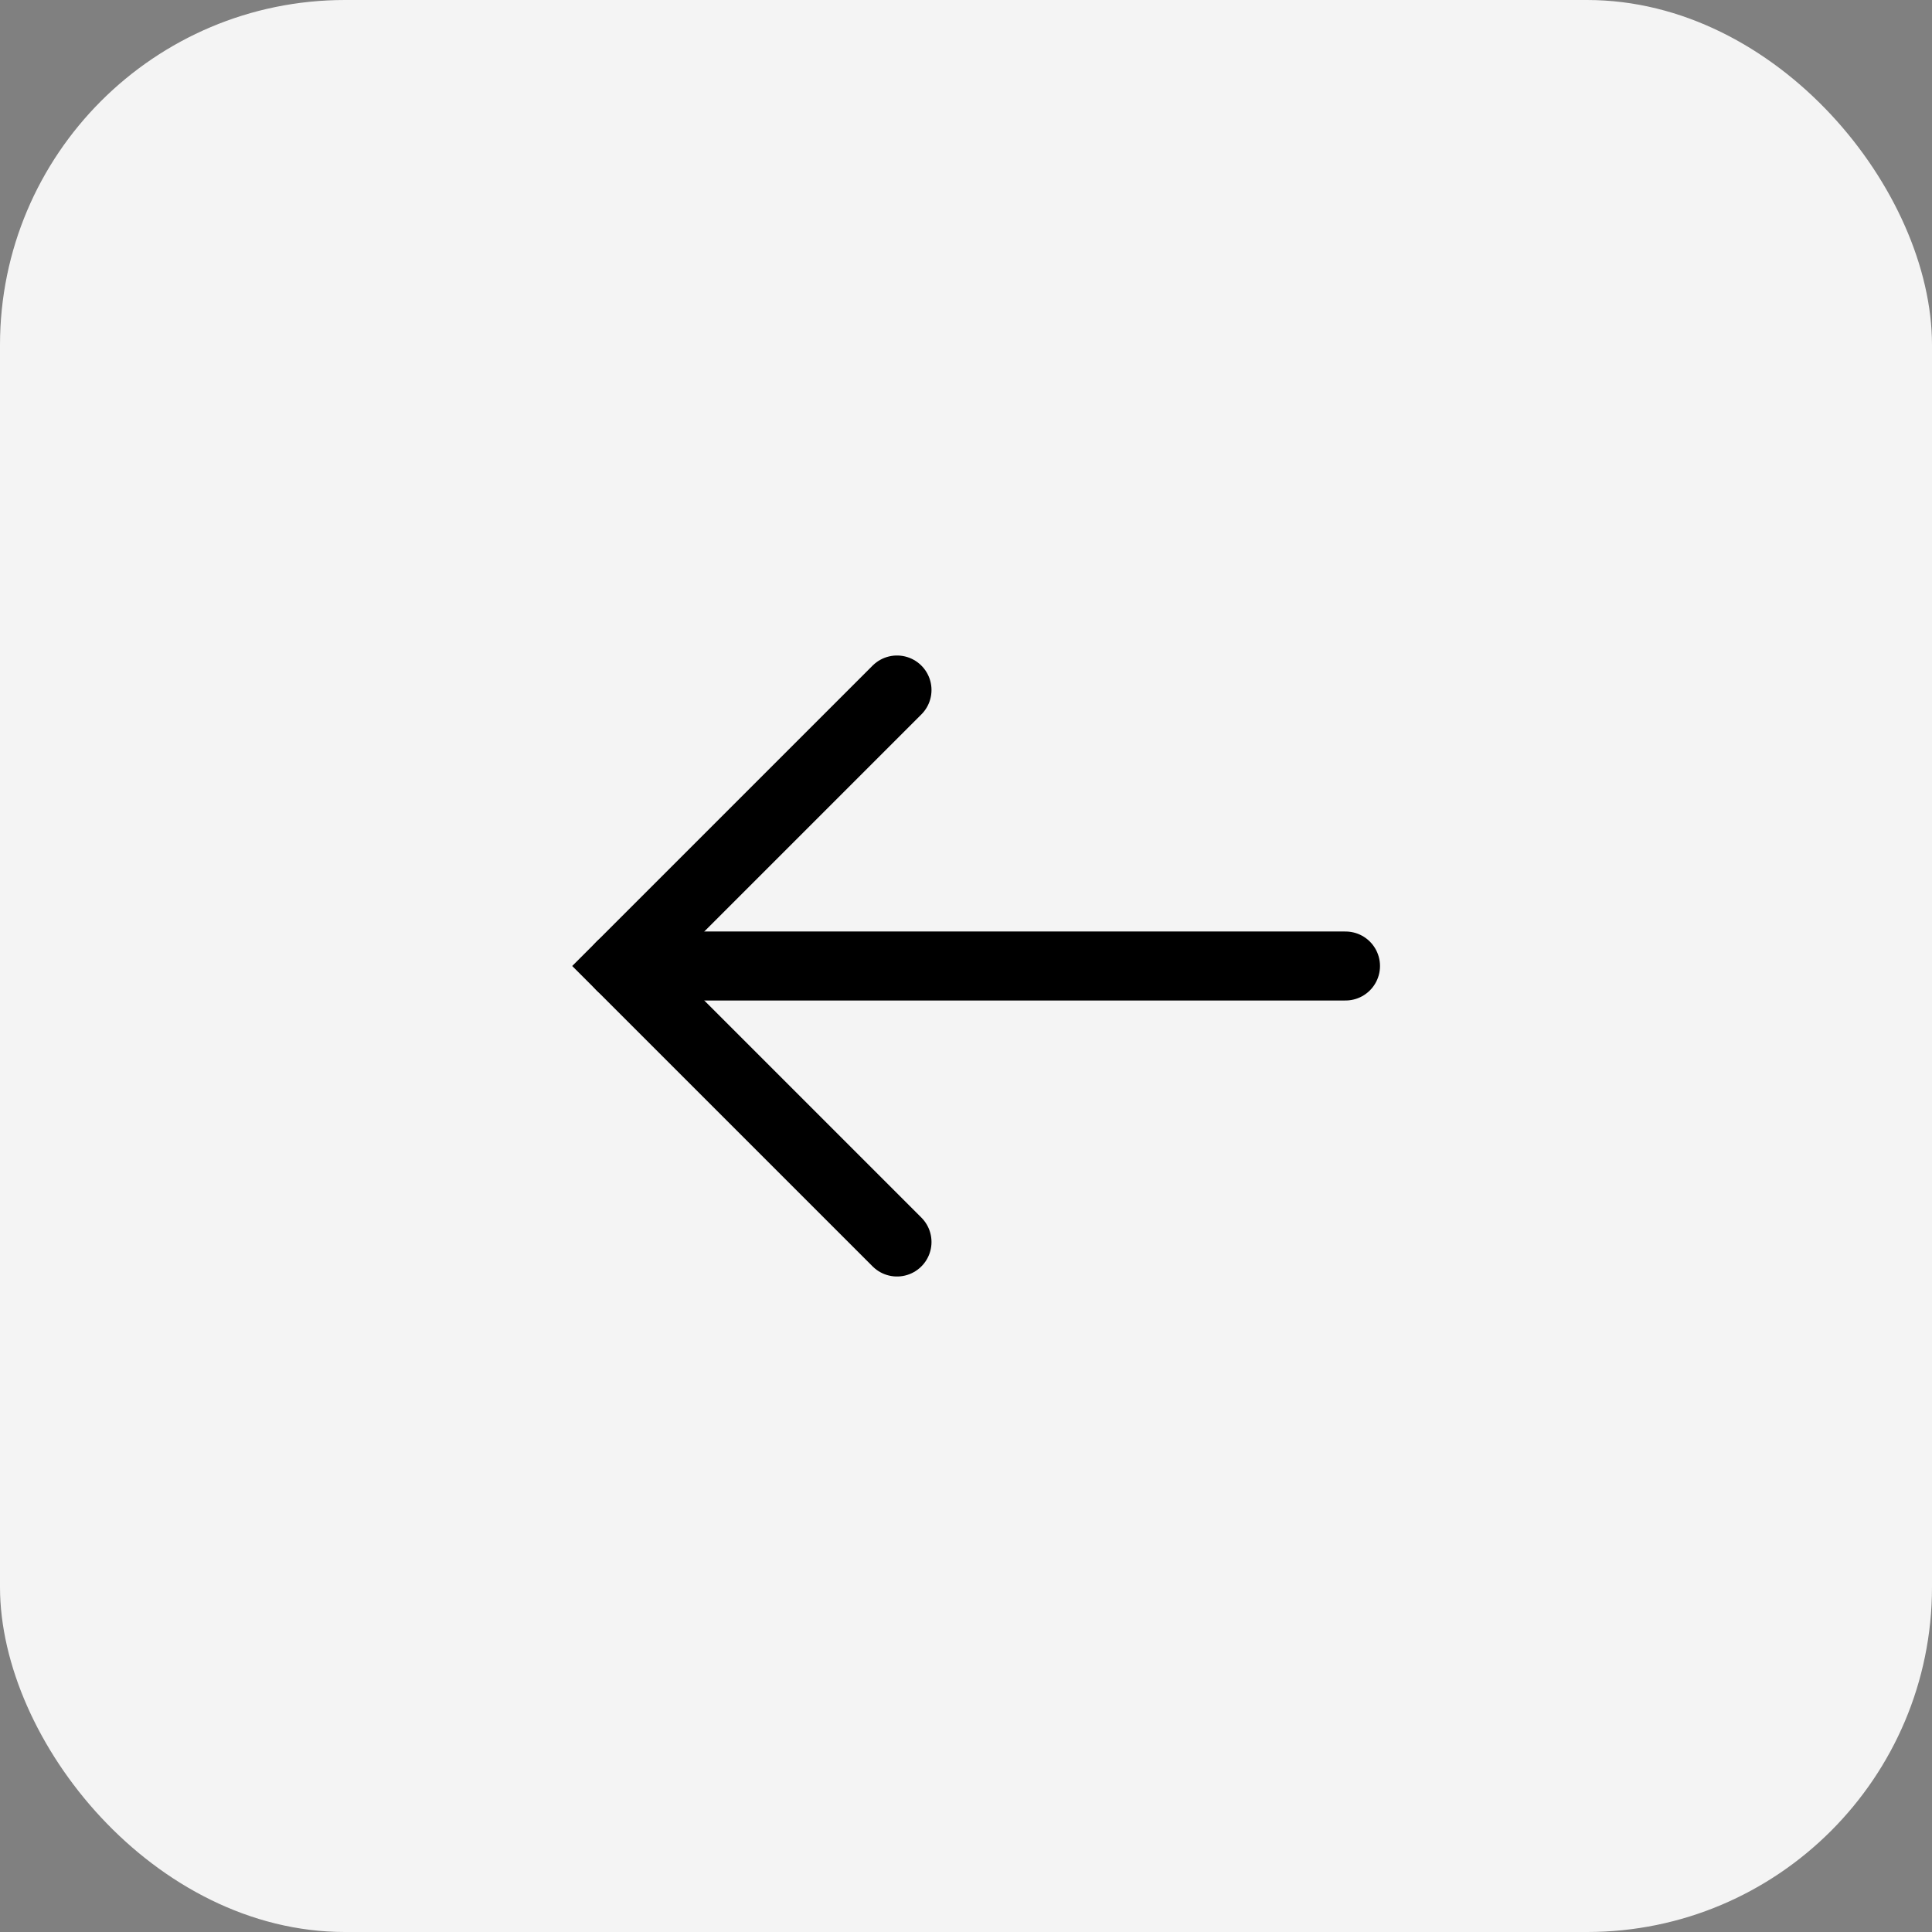 <?xml version="1.0" encoding="UTF-8"?> <svg xmlns="http://www.w3.org/2000/svg" width="56" height="56" viewBox="0 0 56 56" fill="none"><rect x="0" y="0" width="56" height="56" fill="#808080" stroke="none"/> <rect width="56" height="56" rx="10" fill="#F4F4F4"></rect> <path d="M39 28H18" stroke="black" stroke-width="2" stroke-linecap="round"></path> <path d="M26 20L18 28L26 36" stroke="black" stroke-width="2" stroke-linecap="round"></path> </svg> 